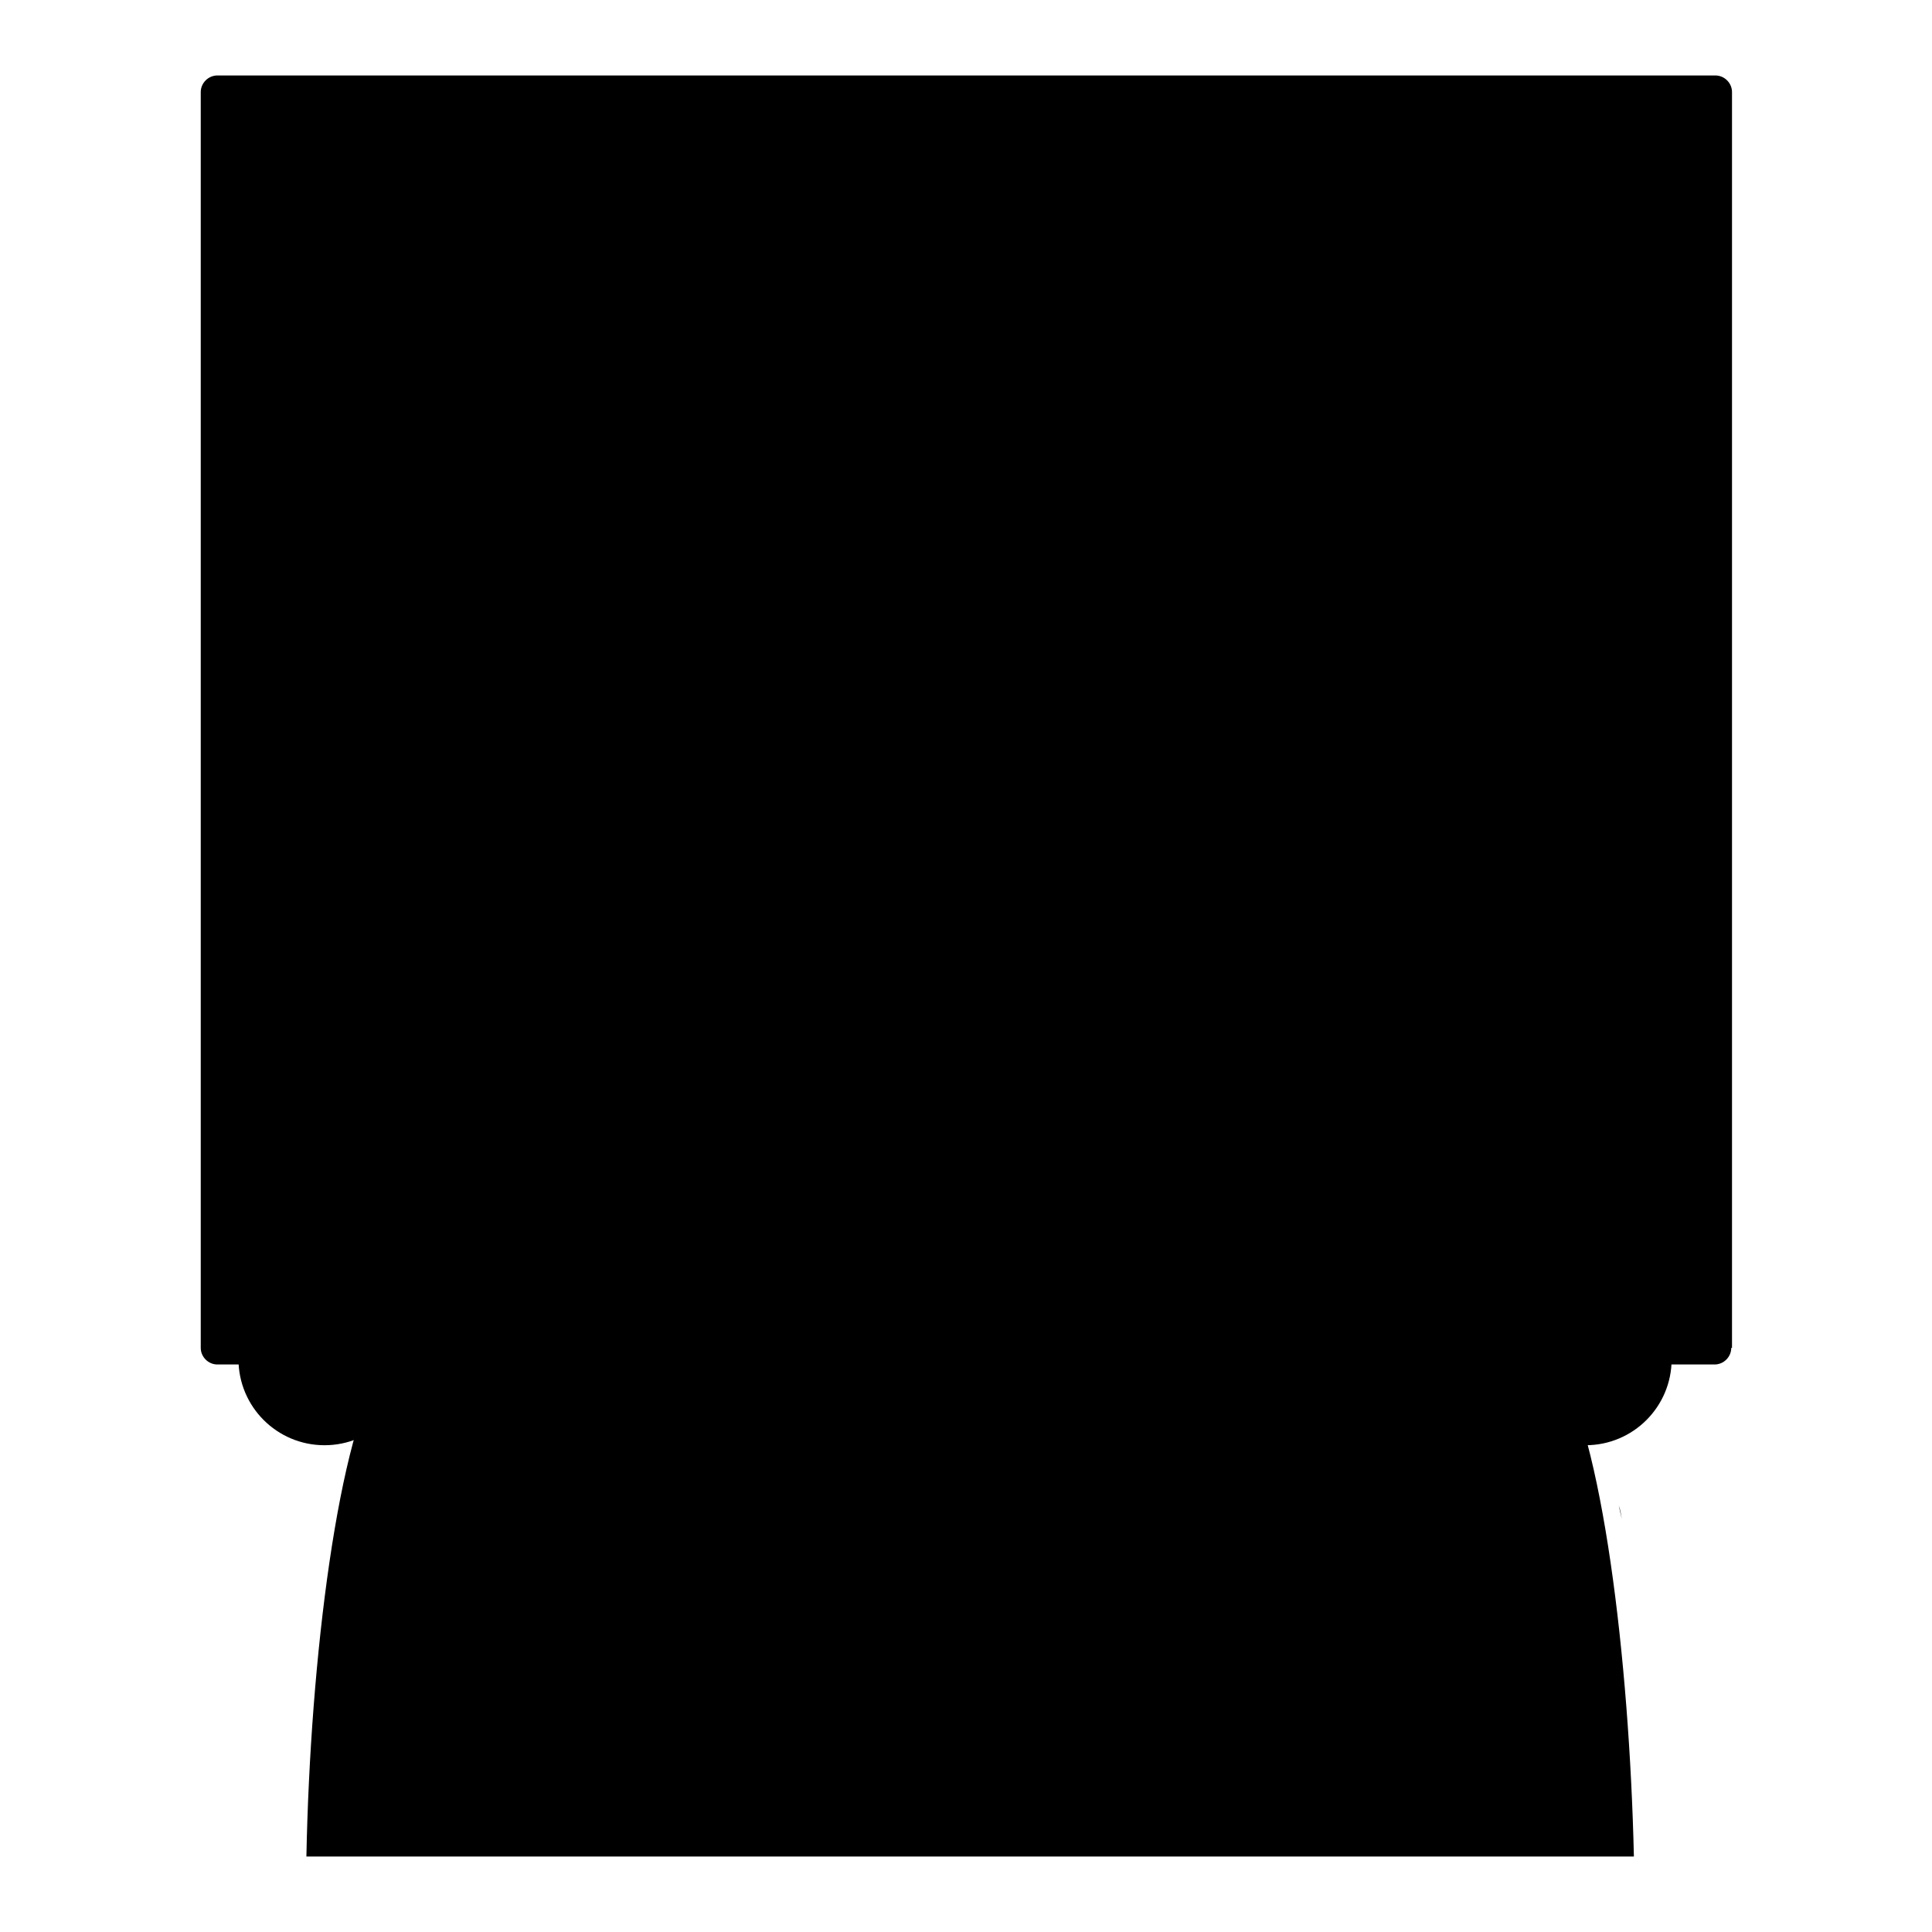 <?xml version="1.0" encoding="utf-8"?>
<!-- Svg Vector Icons : http://www.onlinewebfonts.com/icon -->
<!DOCTYPE svg PUBLIC "-//W3C//DTD SVG 1.1//EN" "http://www.w3.org/Graphics/SVG/1.1/DTD/svg11.dtd">
<svg version="1.1" xmlns="http://www.w3.org/2000/svg" xmlns:xlink="http://www.w3.org/1999/xlink" x="0px" y="0px" viewBox="0 0 256 256" enable-background="new 0 0 256 256" xml:space="preserve">
<g><g><path fill="#000000" d="M216.5,246c-0.6-26.1-4.2-56-10.3-65.3H50.9c-6.1,9.2-9.8,39.2-10.3,65.3H216.5L216.5,246z"/><path fill="#000000" d="M229.4,178.6c0,1.2-1,2.2-2.2,2.2H28.8c-1.2,0-2.2-1-2.2-2.2V12.2c0-1.2,1-2.2,2.2-2.2h198.5c1.2,0,2.2,1,2.2,2.2V178.6L229.4,178.6z"/><path fill="#000000" d="M81.5,41.5L68.3,54.7L52.7,65.6l13.2-13.2l10.9-15.5L81.5,41.5z"/><path fill="#000000" d="M178.1,41.5l13.2,13.2l15.5,10.9l-13.2-13.2l-10.9-15.5L178.1,41.5z"/><path fill="#000000" d="M71,74.9L71,74.9c0,11,8.9,19.9,19.9,19.9c11,0,19.9-8.9,19.9-19.9l0,0l0,0c0-11-8.9-19.9-19.9-19.9C79.9,55,71,63.9,71,74.9S71,74.9,71,74.9z"/><path fill="#000000" d="M150.4,74.9L150.4,74.9c0,11,8.9,19.9,19.9,19.9c11,0,19.9-8.9,19.9-19.9l0,0l0,0c0-11-8.9-19.9-19.9-19.9C159.3,55,150.4,63.9,150.4,74.9S150.4,74.9,150.4,74.9z"/><path fill="#000000" d="M86,76.5c0,5.5,4.5,9.9,9.9,9.9c5.5,0,9.9-4.5,9.9-9.9s-4.5-9.9-9.9-9.9C90.4,66.6,86,71,86,76.5z"/><path fill="#000000" d="M165.3,76.5c0,5.5,4.5,9.9,9.9,9.9c5.5,0,9.9-4.5,9.9-9.9s-4.5-9.9-9.9-9.9C169.8,66.6,165.3,71,165.3,76.5z"/><path fill="#000000" d="M74.3,83.2c0,2.7,2.2,5,5,5c2.7,0,5-2.2,5-5c0-2.7-2.2-5-5-5C76.6,78.2,74.3,80.4,74.3,83.2z"/><path fill="#000000" d="M153.7,83.2c0,2.7,2.2,5,5,5s5-2.2,5-5c0-2.7-2.2-5-5-5S153.7,80.4,153.7,83.2z"/><path fill="#000000" d="M76.1,65.4c0.1-0.2,0.3-0.4,0.4-0.5L76.1,65.4z"/><path fill="#000000" d="M155.5,65.4c0.1-0.2,0.3-0.4,0.4-0.5L155.5,65.4z"/><path fill="#000000" d="M165.8,171.1c-4.5,0-18.7-18-29.4-22.8c-2.7-1.2-3.9,3.5-6.6,3.5c-3.2,0-3.7-4.2-6.6-2.4c-9.9,6.2-23.6,21.4-27.9,21.6c5.9-1.2,14.1-26.9,27.9-31.9c1.4-0.5,3,3.4,6.6,3.3c3.6-0.1,4.7-4.2,6.6-3.3C149.4,145.4,160.1,169.9,165.8,171.1L165.8,171.1z"/><path fill="#000000" d="M214.5,199.5c0.2,0.5,0.3,1.2,0.4,1.8L214.5,199.5z"/><path fill="#000000" d="M45,199.5c0.3-0.7,0.7-1.3,1.2-1.9L45,199.5z"/><path fill="#000000" d="M70.9,122.8c0,3.6,2.9,6.5,6.6,6.5s6.6-2.9,6.6-6.5s-2.9-6.6-6.6-6.6S70.9,119.2,70.9,122.8z"/><path fill="#000000" d="M80.7,98.2L80.7,98.2c0,2.7,2.2,4.9,4.9,4.9c2.7,0,4.9-2.2,4.9-4.9l0,0l0,0c0-2.7-2.2-4.9-4.9-4.9C82.9,93.3,80.7,95.5,80.7,98.2C80.7,100.9,80.7,98.2,80.7,98.2z"/><path fill="#000000" d="M64.4,150.6c0,4.5,3.6,8.1,8.1,8.1c4.5,0,8.1-3.6,8.1-8.1l0,0c0-4.5-3.6-8.1-8.1-8.1C68,142.5,64.4,146.2,64.4,150.6L64.4,150.6z"/><path fill="#000000" d="M31.6,180.1L31.6,180.1c0,6.3,5.1,11.4,11.4,11.4c6.3,0,11.4-5.1,11.4-11.4l0,0l0,0c0-6.3-5.1-11.4-11.4-11.4C36.7,168.7,31.6,173.8,31.6,180.1C31.6,186.3,31.6,180.1,31.6,180.1z"/><path fill="#000000" d="M169.1,122.8c0,3.6,2.9,6.5,6.6,6.5s6.5-2.9,6.5-6.5s-2.9-6.6-6.5-6.6C172,116.2,169.1,119.2,169.1,122.8z"/><path fill="#000000" d="M162.6,98.2L162.6,98.2c0,2.7,2.2,4.9,4.9,4.9c2.7,0,4.9-2.2,4.9-4.9l0,0l0,0c0-2.7-2.2-4.9-4.9-4.9C164.7,93.3,162.6,95.5,162.6,98.2C162.6,100.9,162.6,98.2,162.6,98.2z"/><path fill="#000000" d="M172.5,150.6c0,4.5,3.6,8.1,8.1,8.1s8.1-3.6,8.1-8.1l0,0c0-4.5-3.6-8.1-8.1-8.1S172.5,146.2,172.5,150.6L172.5,150.6z"/><path fill="#000000" d="M198.7,180.1L198.7,180.1c0,6.3,5.1,11.4,11.4,11.4s11.4-5.1,11.4-11.4l0,0l0,0c0-6.3-5.1-11.4-11.4-11.4S198.7,173.8,198.7,180.1C198.7,186.3,198.7,180.1,198.7,180.1z"/></g></g>
</svg>